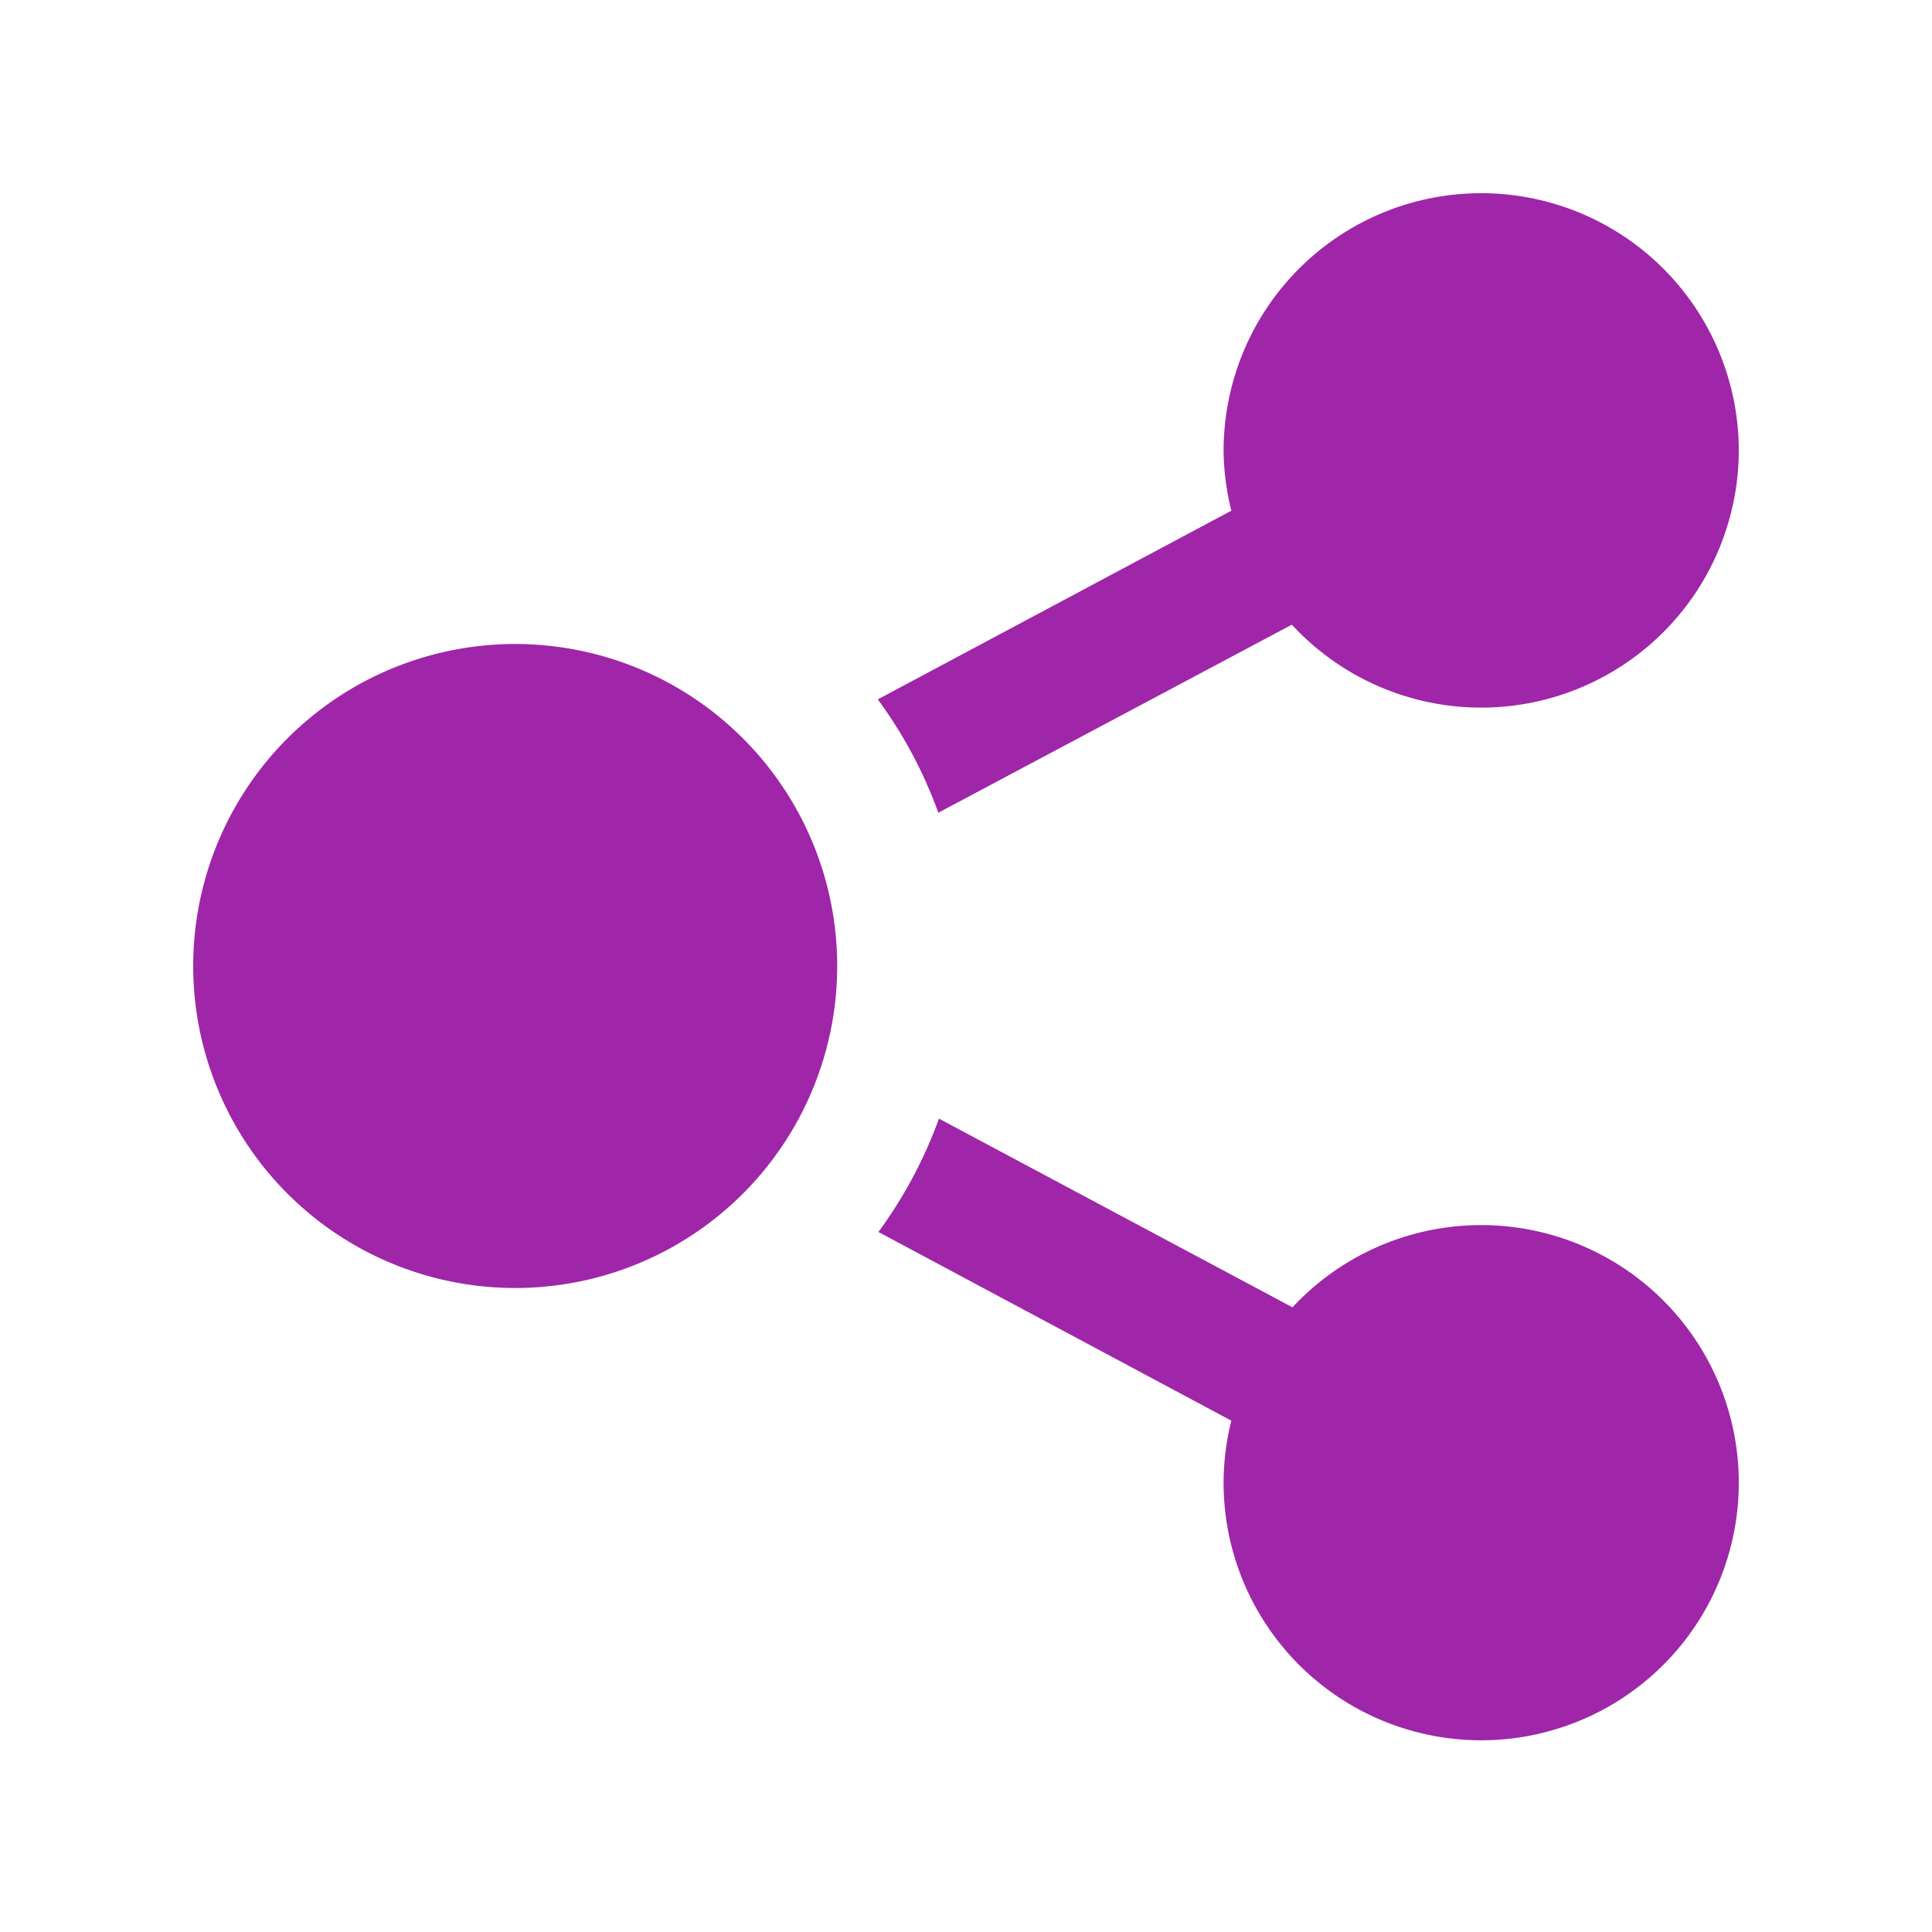 <svg id="Layer_1" data-name="Layer 1" xmlns="http://www.w3.org/2000/svg" viewBox="0 0 30 30"><defs><style>.cls-1{fill:#9f26a8;}</style></defs><title>Sharable_pink</title><path class="cls-1" d="M8,10a5,5,0,1,1-5,5A5,5,0,0,1,8,10ZM19.12,22.06A4,4,0,0,0,19,23a4,4,0,1,0,1.07-2.7l-5.49-2.93a7,7,0,0,1-.94,1.76ZM27,7a4,4,0,0,0-8,0,4,4,0,0,0,.12.93l-5.49,2.93a6.92,6.92,0,0,1,.94,1.76L20.06,9.7A4,4,0,0,0,27,7Z"/></svg>